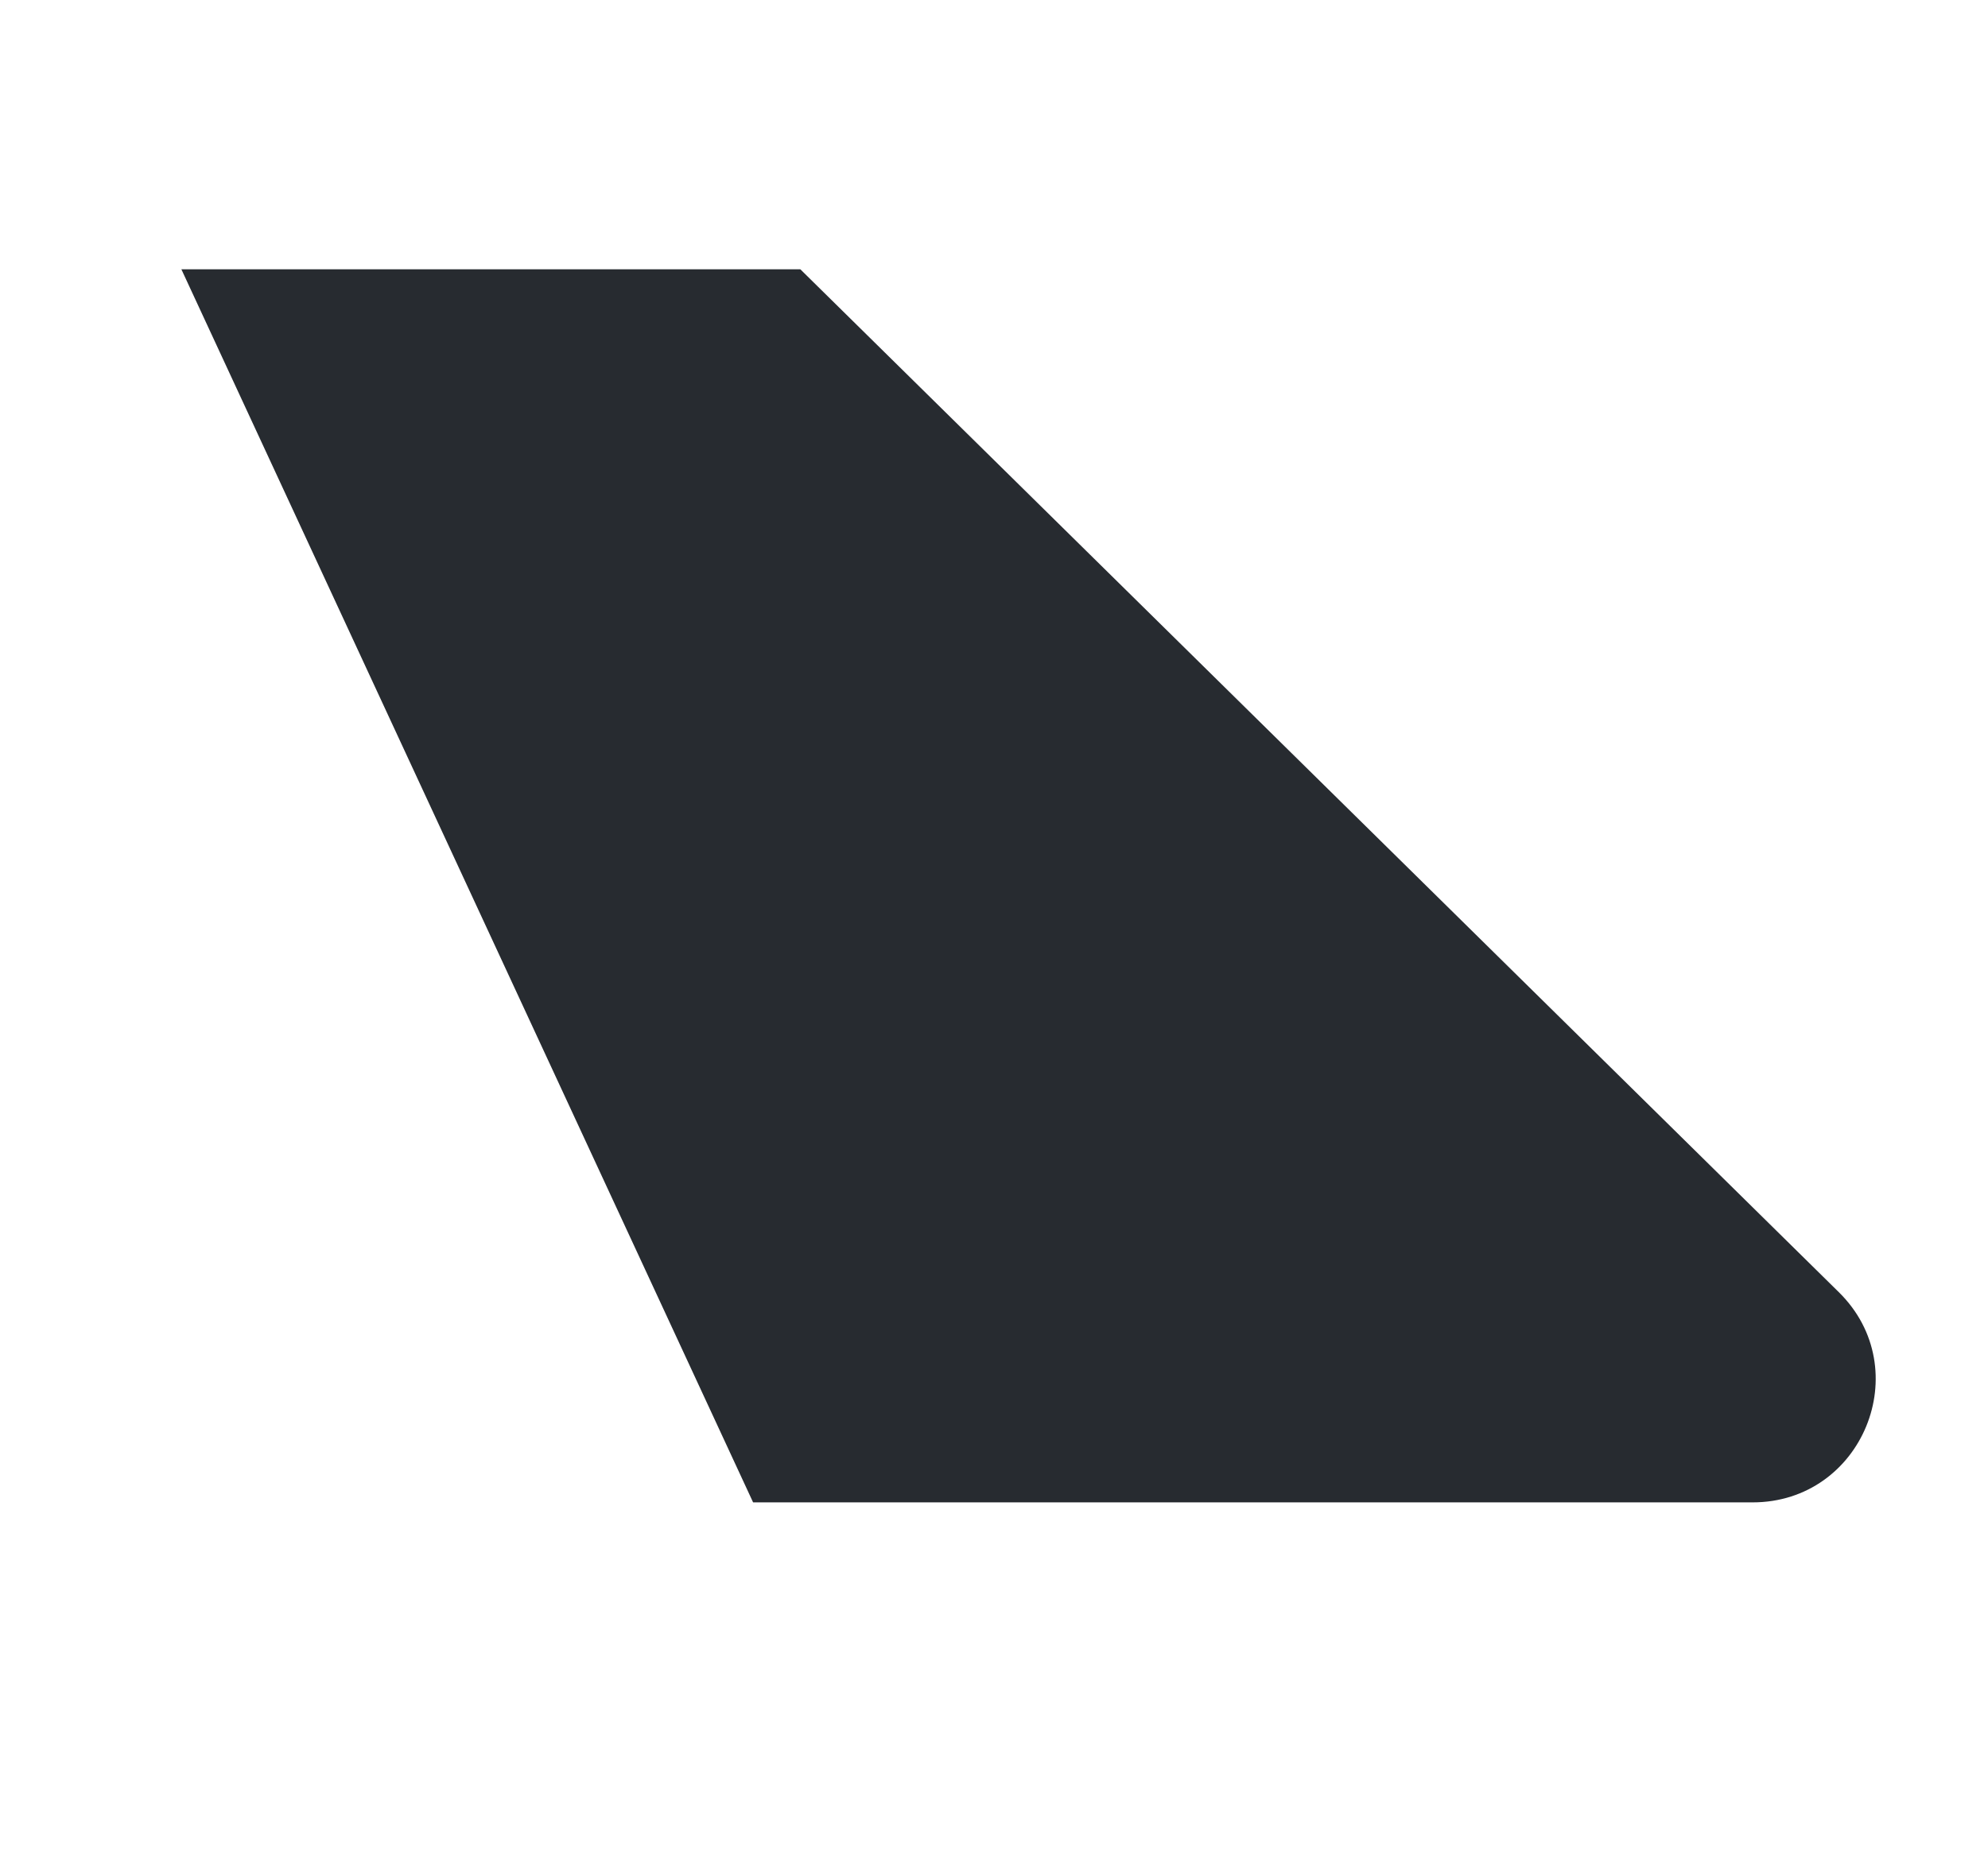 <svg width="17" height="16" viewBox="0 0 17 16" fill="none" xmlns="http://www.w3.org/2000/svg">
<path d="M6.844 2.303H1.551L6.44 12.848H14.987C15.927 12.848 16.394 11.709 15.724 11.05L6.844 2.303Z" fill="#272B30"/>
</svg>
